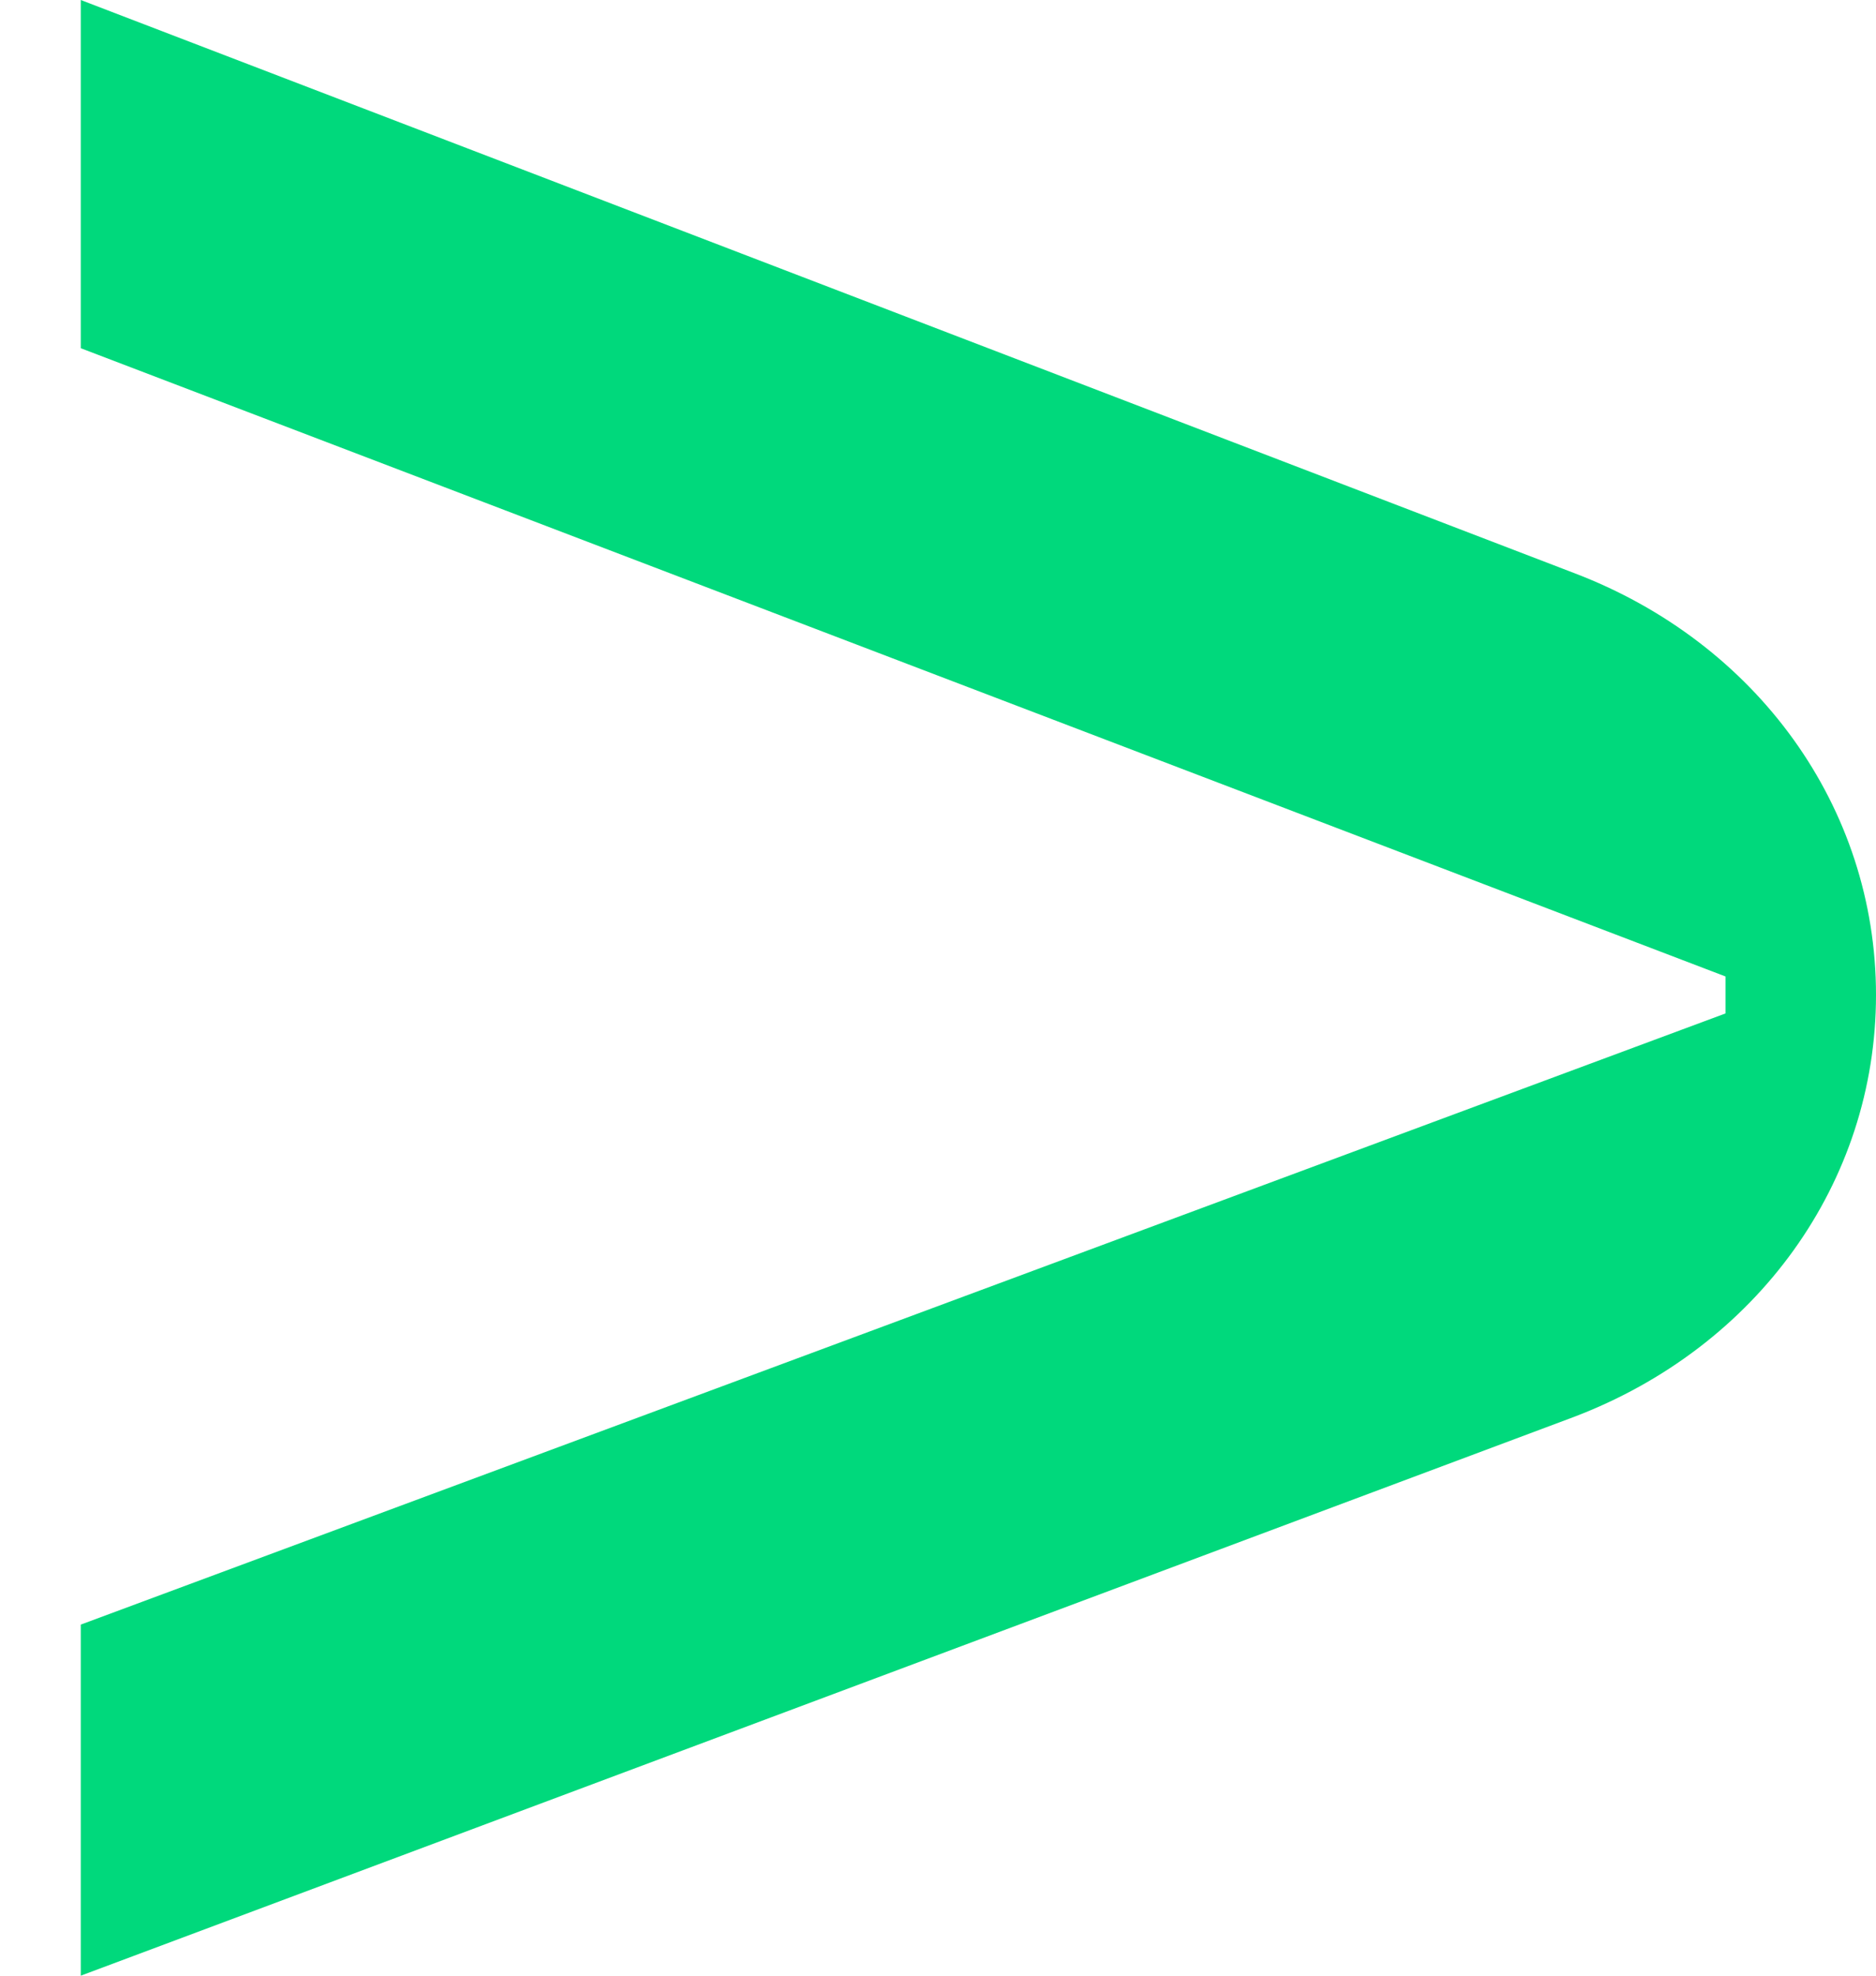 <?xml version="1.0" encoding="UTF-8"?> <svg xmlns="http://www.w3.org/2000/svg" width="19" height="20" viewBox="0 0 19 20" fill="none"> <path d="M0.818 16.446L0.818 20L15.937 14.345C17.796 13.64 19 11.971 19 10.072C19 8.173 17.796 6.504 15.937 5.799L0.818 -1.5895e-06L0.818 3.525L17.476 9.885L17.476 10.259L0.818 16.446Z" fill="#00D97C"></path> </svg> 